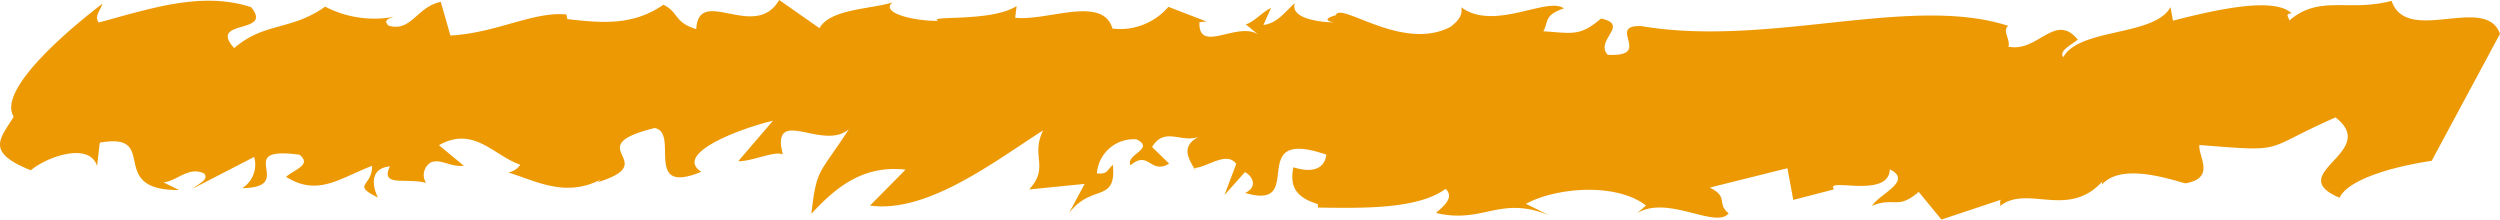<svg xmlns="http://www.w3.org/2000/svg" xmlns:xlink="http://www.w3.org/1999/xlink" width="141.956" height="12.468" viewBox="0 0 141.956 12.468">
  <defs>
    <clipPath id="clip-path">
      <rect id="Rectangle_168" data-name="Rectangle 168" width="141.956" height="12.468" fill="#ec9903"/>
    </clipPath>
  </defs>
  <g id="Groupe_299" data-name="Groupe 299" transform="translate(0 0)">
    <g id="Groupe_184" data-name="Groupe 184" transform="translate(0 0)" clip-path="url(#clip-path)">
      <path id="Tracé_377" data-name="Tracé 377" d="M141.956,1.92c-.818-2.277-5.291.667-6.156-1.87-2.48.649-4.077-.371-5.806,1.116-.051-.258-.266-.365.128-.41-.982-.946-4.25-.222-6.736.418l-.139-.768c-.9,1.662-5.191,1.18-6.088,2.841-.274-.365.473-.7.822-1-1.3-1.571-2.268.757-3.938.4.127-.407-.365-.879-.016-1.18-5.547-1.8-13.6,1.245-20.837.013-2.014-.063.73,1.759-1.9,1.632-.758-.843,1.288-1.7-.381-2.06-1.211,1.041-1.653.824-3.272.725.3-.553.03-.921,1.165-1.3-.933-.693-3.966,1.32-5.825-.063.092.511-.247.81-.594,1.1C79.643,2.976,76.1.057,75.848.868c0,0-.958.229-.127.406C74.715,1.243,73.269,1,73.521.183c-.525.447-.987,1.152-1.78,1.232l.429-.963c-.457.206-.985.813-1.433.931l.711.585C70.3,1.17,68.04,3.1,68.107,1.26l.391-.043L66.345.388A3.609,3.609,0,0,1,63.17,1.623c-.557-1.908-3.685-.413-5.526-.615l.082-.664c-1.441.928-5.124.513-4.457.842-1.4.01-3.29-.456-2.595-1.049C49.538.514,47.131.495,46.533,1.6L44.245,0c-1.374,2.367-4.574-.853-4.711,1.655-1.275-.393-.979-.949-1.863-1.387C35.9,1.5,34.063,1.291,32.216,1.086L32.167.825c-1.843-.2-4.009,1.06-6.593,1.191L25.028.106c-1.354.27-1.686,1.746-2.97,1.346-.3-.293-.015-.393.328-.5A6.065,6.065,0,0,1,18.463.378c-1.949,1.377-3.446.87-5.166,2.355-1.516-1.681,2.264-.749.962-2.326-2.77-.9-5.6.043-8.651.872C5.347.918,5.687.62,5.815.214c0,0-6.19,4.593-5.036,6.412-.766,1.255-1.633,2,.97,3.044.865-.742,3.306-1.644,3.764-.247L5.666,8.1c3.488-.617.3,2.722,4.5,2.69l-.884-.436c.79-.079,1.428-.929,2.316-.5.267.368-.3.553-.646.852L14.43,8.912a1.571,1.571,0,0,1-.678,1.773c3.191-.058-.644-2.423,3.255-1.9.706.582-.251.813-.765,1.256,1.805,1.13,3.02.09,4.885-.625.026,1.182-1.2,1.042.334,1.8-.308-.62-.5-1.653.681-1.77-.572,1.193.9.635,2.052.938a.827.827,0,0,1,.307-1.18c.565-.186,1.049.286,1.839.21l-1.415-1.17c1.987-1.121,3.112.6,4.62,1.109a1.033,1.033,0,0,1-.687.439c1.59.485,3.228,1.438,5.239.41l-.171.149c3.789-1.17-1.169-1.98,3.24-3.081,1.45.247-.694,3.871,2.655,2.484-1.587-1.018,2.161-2.448,4.072-2.9l-1.974,2.3c.77.021,2.105-.615,2.527-.383l-.1-.517C44.2,6.3,46.814,8.525,48.2,7.336,46.48,10,46.384,9.488,46.07,12.14c1.342-1.448,2.893-2.784,5.35-2.508L49.4,11.674c3.28.452,7.136-2.558,9.83-4.271-.726,1.514.382,2.053-.791,3.354l3.15-.315L60.7,12.1c1.288-1.7,2.7-.533,2.492-2.741-.342.3-.3.553-.909.485a2.1,2.1,0,0,1,2.25-1.933c1.1.546-.646.853-.339,1.475,1.046-.892,1.108.545,2.193-.093l-.97-.946c.763-1.261,1.8-.053,2.871-.685-1.29.543-.868,1.28-.384,2.046l-.07-.165c.783-.079,1.821-.97,2.362-.238l-.667,1.77,1.16-1.3c.438.218.749.843.012,1.178,3.6,1.078-.1-3.793,4.611-2.171-.08.665-.6,1.114-1.873.717-.207,1.068.11,1.694,1.385,2.088a.673.673,0,0,1,.007.2c2.451.028,5.643.119,7.254-1.064.487.475-.035.921-.549,1.368,2.713.64,3.613-1.02,6.434.135l-1.325-.654c1.823-.971,5.189-1.18,6.82.1l-.508.436c1.736-1.066,4.465.91,5.2.007-.712-.584.032-.918-1.073-1.464l4.411-1.1.331,1.8,2.316-.6c-.571-.72,3.107.571,3.167-1.134,1.322.653-.545,1.367-1.017,2.067,1.305-.522,1.446.25,2.657-.789l1.291,1.571,3.4-1.131c-.171.15.04.261-.123.408,1.554-1.338,3.947.781,5.928-1.517-.1.085-.073.16-.1.263,1.084-1.242,3.761-.345,4.741-.078,1.754-.307.727-1.514.8-2.178,5.086.406,3.462.3,7.731-1.567,2.556,1.973-3.02,3.187.23,4.564.435-.96,2.688-1.716,5.231-2.1Z" transform="translate(0 0)" fill="#ec9903"/>
    </g>
  </g>
</svg>

